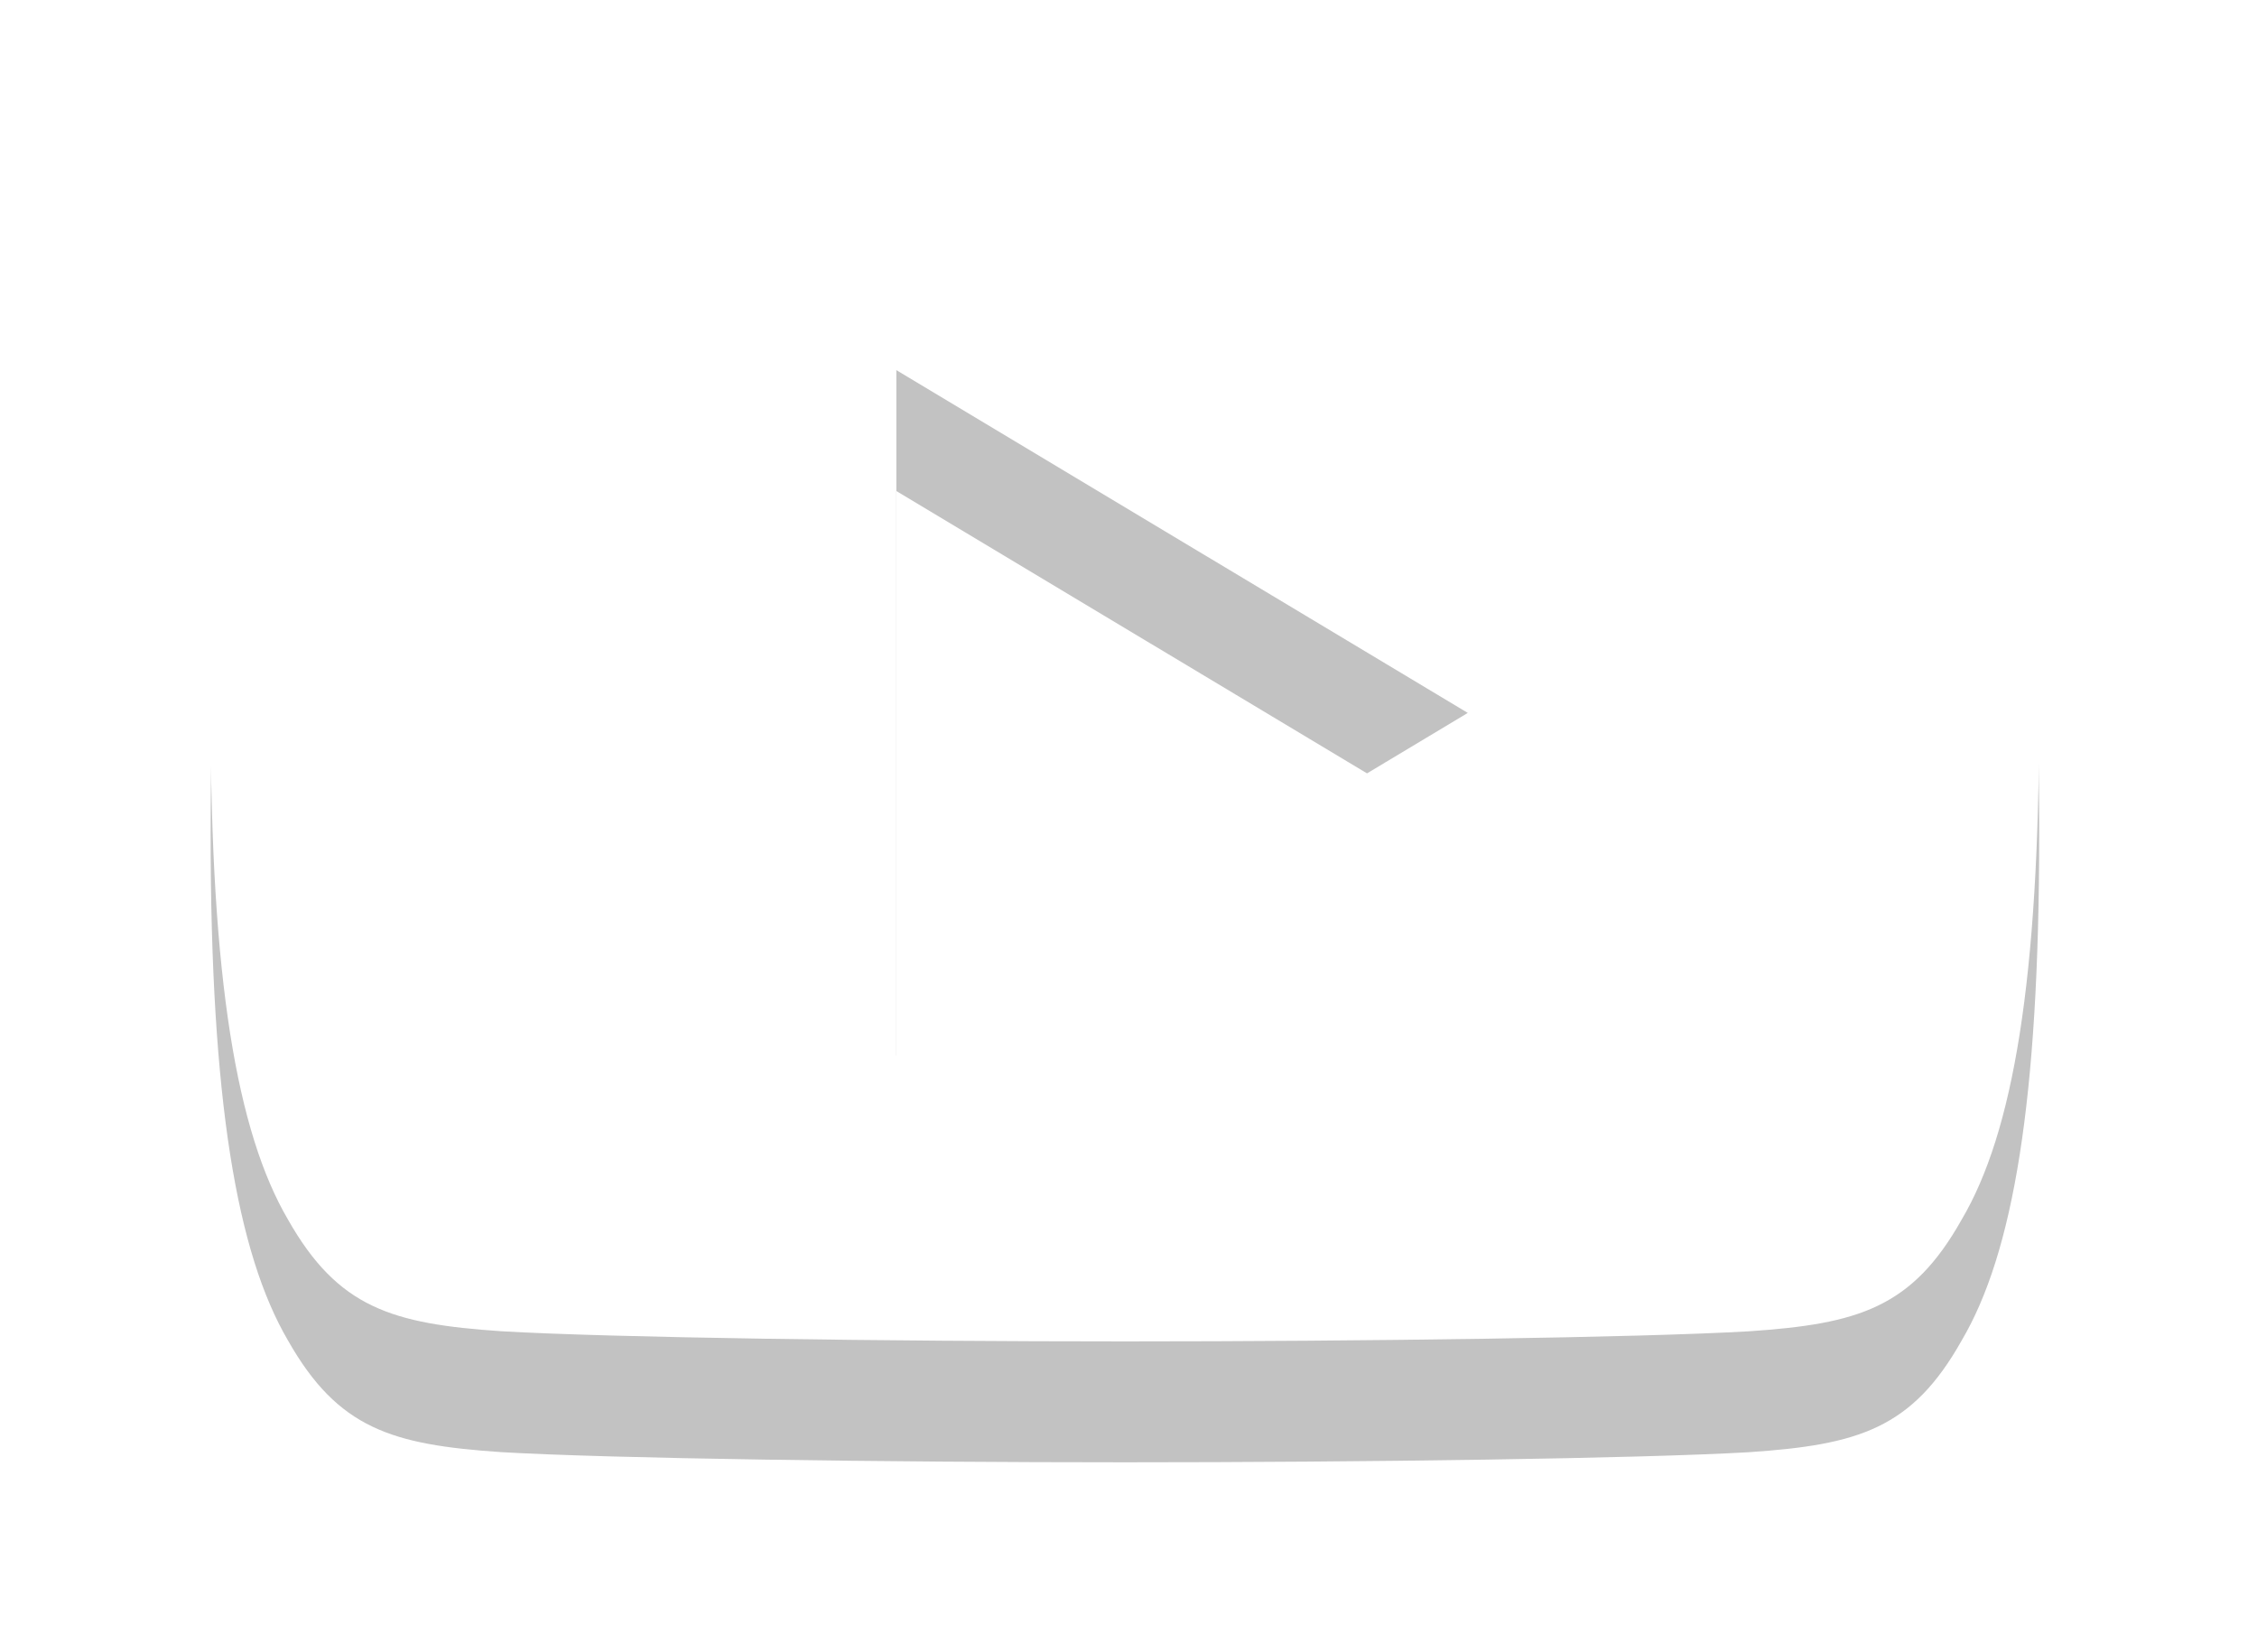 <svg xmlns="http://www.w3.org/2000/svg" xmlns:xlink="http://www.w3.org/1999/xlink" width="56" height="41"><defs><filter id="b" width="78" height="67" x="682" y="7044" filterUnits="userSpaceOnUse"><feOffset dy="3" in="SourceGraphic" result="FeOffset1083Out"/><feGaussianBlur in="FeOffset1083Out" result="FeGaussianBlur1084Out" stdDeviation="2.4 2.4"/></filter><path id="a" d="M715.24 7084.197v-17.013l14.178 8.506zm26.428-21.097c-1.23-2.189-2.567-2.591-5.286-2.744-2.716-.185-9.547-.261-15.465-.261-5.93 0-12.763.076-15.477.258-2.713.156-4.052.556-5.294 2.747-1.267 2.187-1.92 5.952-1.92 12.582v.022c0 6.601.653 10.395 1.92 12.559 1.242 2.189 2.578 2.586 5.292 2.77 2.716.159 9.55.252 15.479.252 5.918 0 12.749-.093 15.468-.25 2.72-.183 4.055-.58 5.286-2.77 1.278-2.163 1.925-5.957 1.925-12.558v-.023c0-6.632-.647-10.397-1.928-12.584z"/><mask id="c" width="2" height="2" x="-1" y="-1"><path fill="#fff" d="M698 7060h46v32h-46z"/><use xlink:href="#a"/></mask></defs><g transform="translate(-693 -7058)"><g filter="url(#b)"><use fill="none" stroke-opacity=".24" stroke-width="0" mask="url(&quot;#c&quot;)" xlink:href="#a"/><use fill-opacity=".24" xlink:href="#a"/></g><use fill="#fff" xlink:href="#a"/></g></svg>